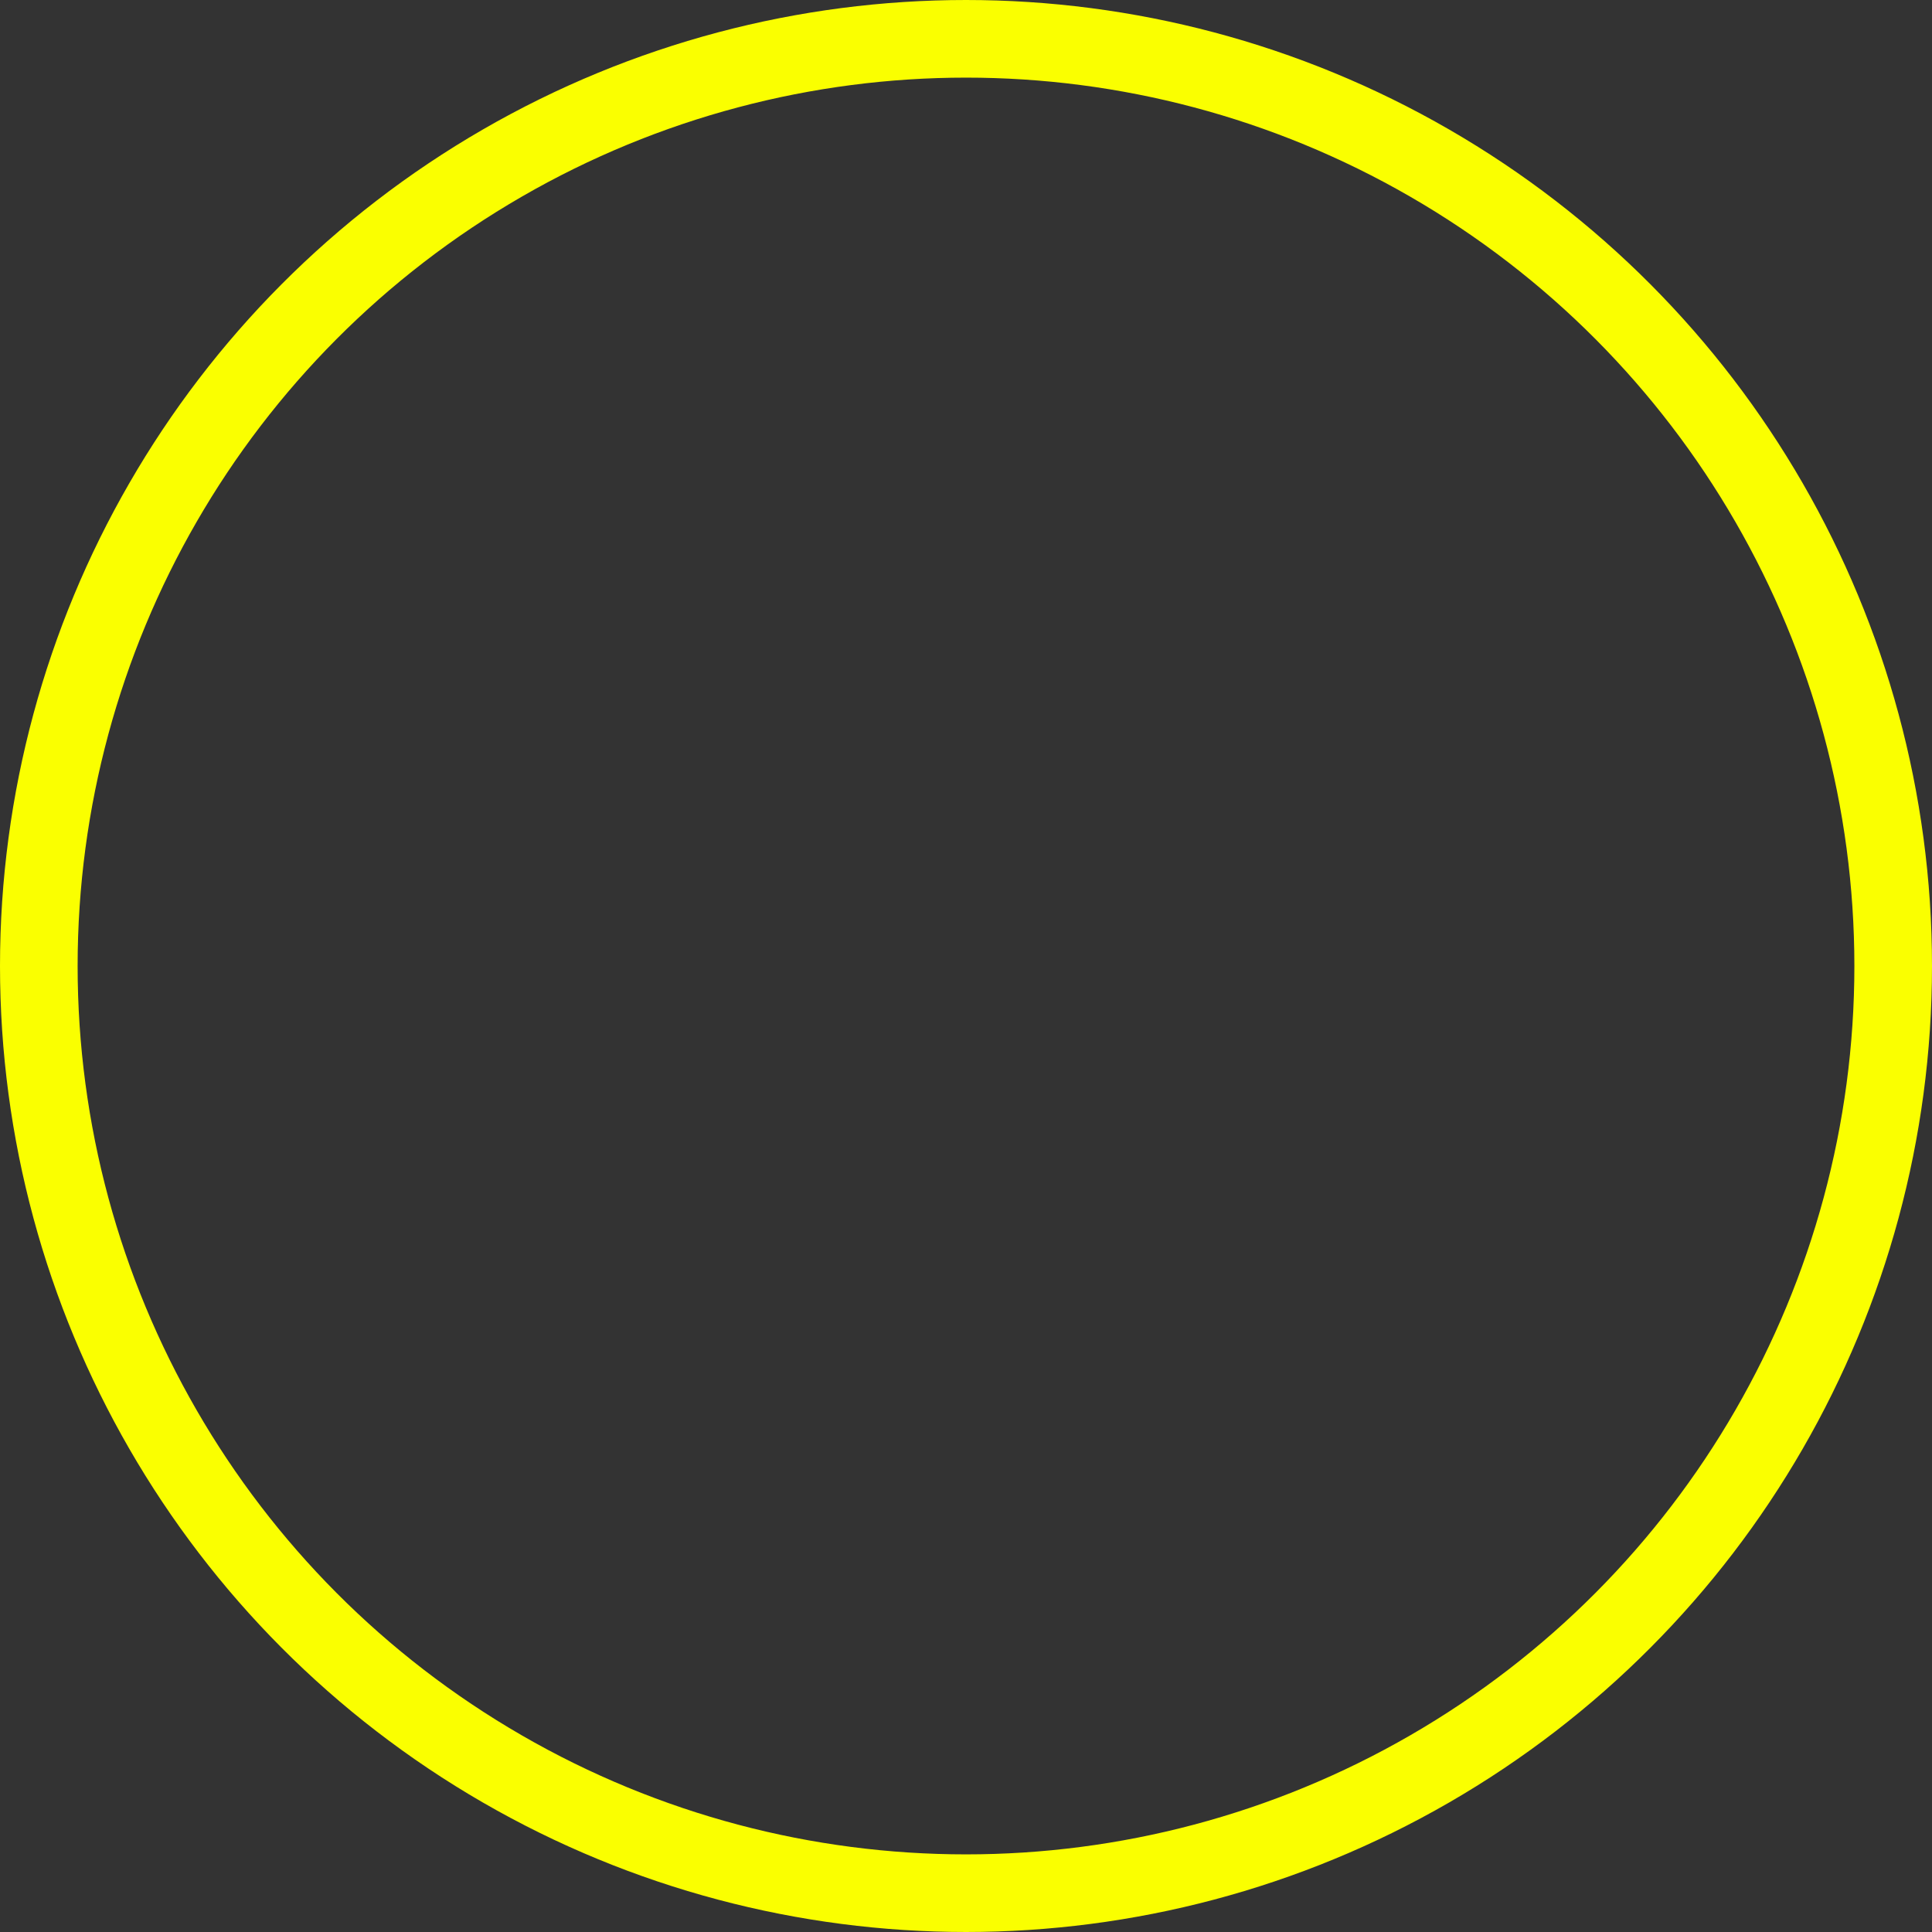 <svg xmlns="http://www.w3.org/2000/svg" width="56" height="56" viewBox="0 0 56 56">
  <rect x="0" y="0" width="56" height="56" fill="#333333" stroke="none"/>
  <g id="Ellipse_1" data-name="Ellipse 1" fill="none" stroke="#faff00" stroke-width="2.25">
    <circle cx="28" cy="28" r="28" stroke="none"/>
    <circle cx="28" cy="28" r="26.875" fill="none"/>
  </g>
</svg>
